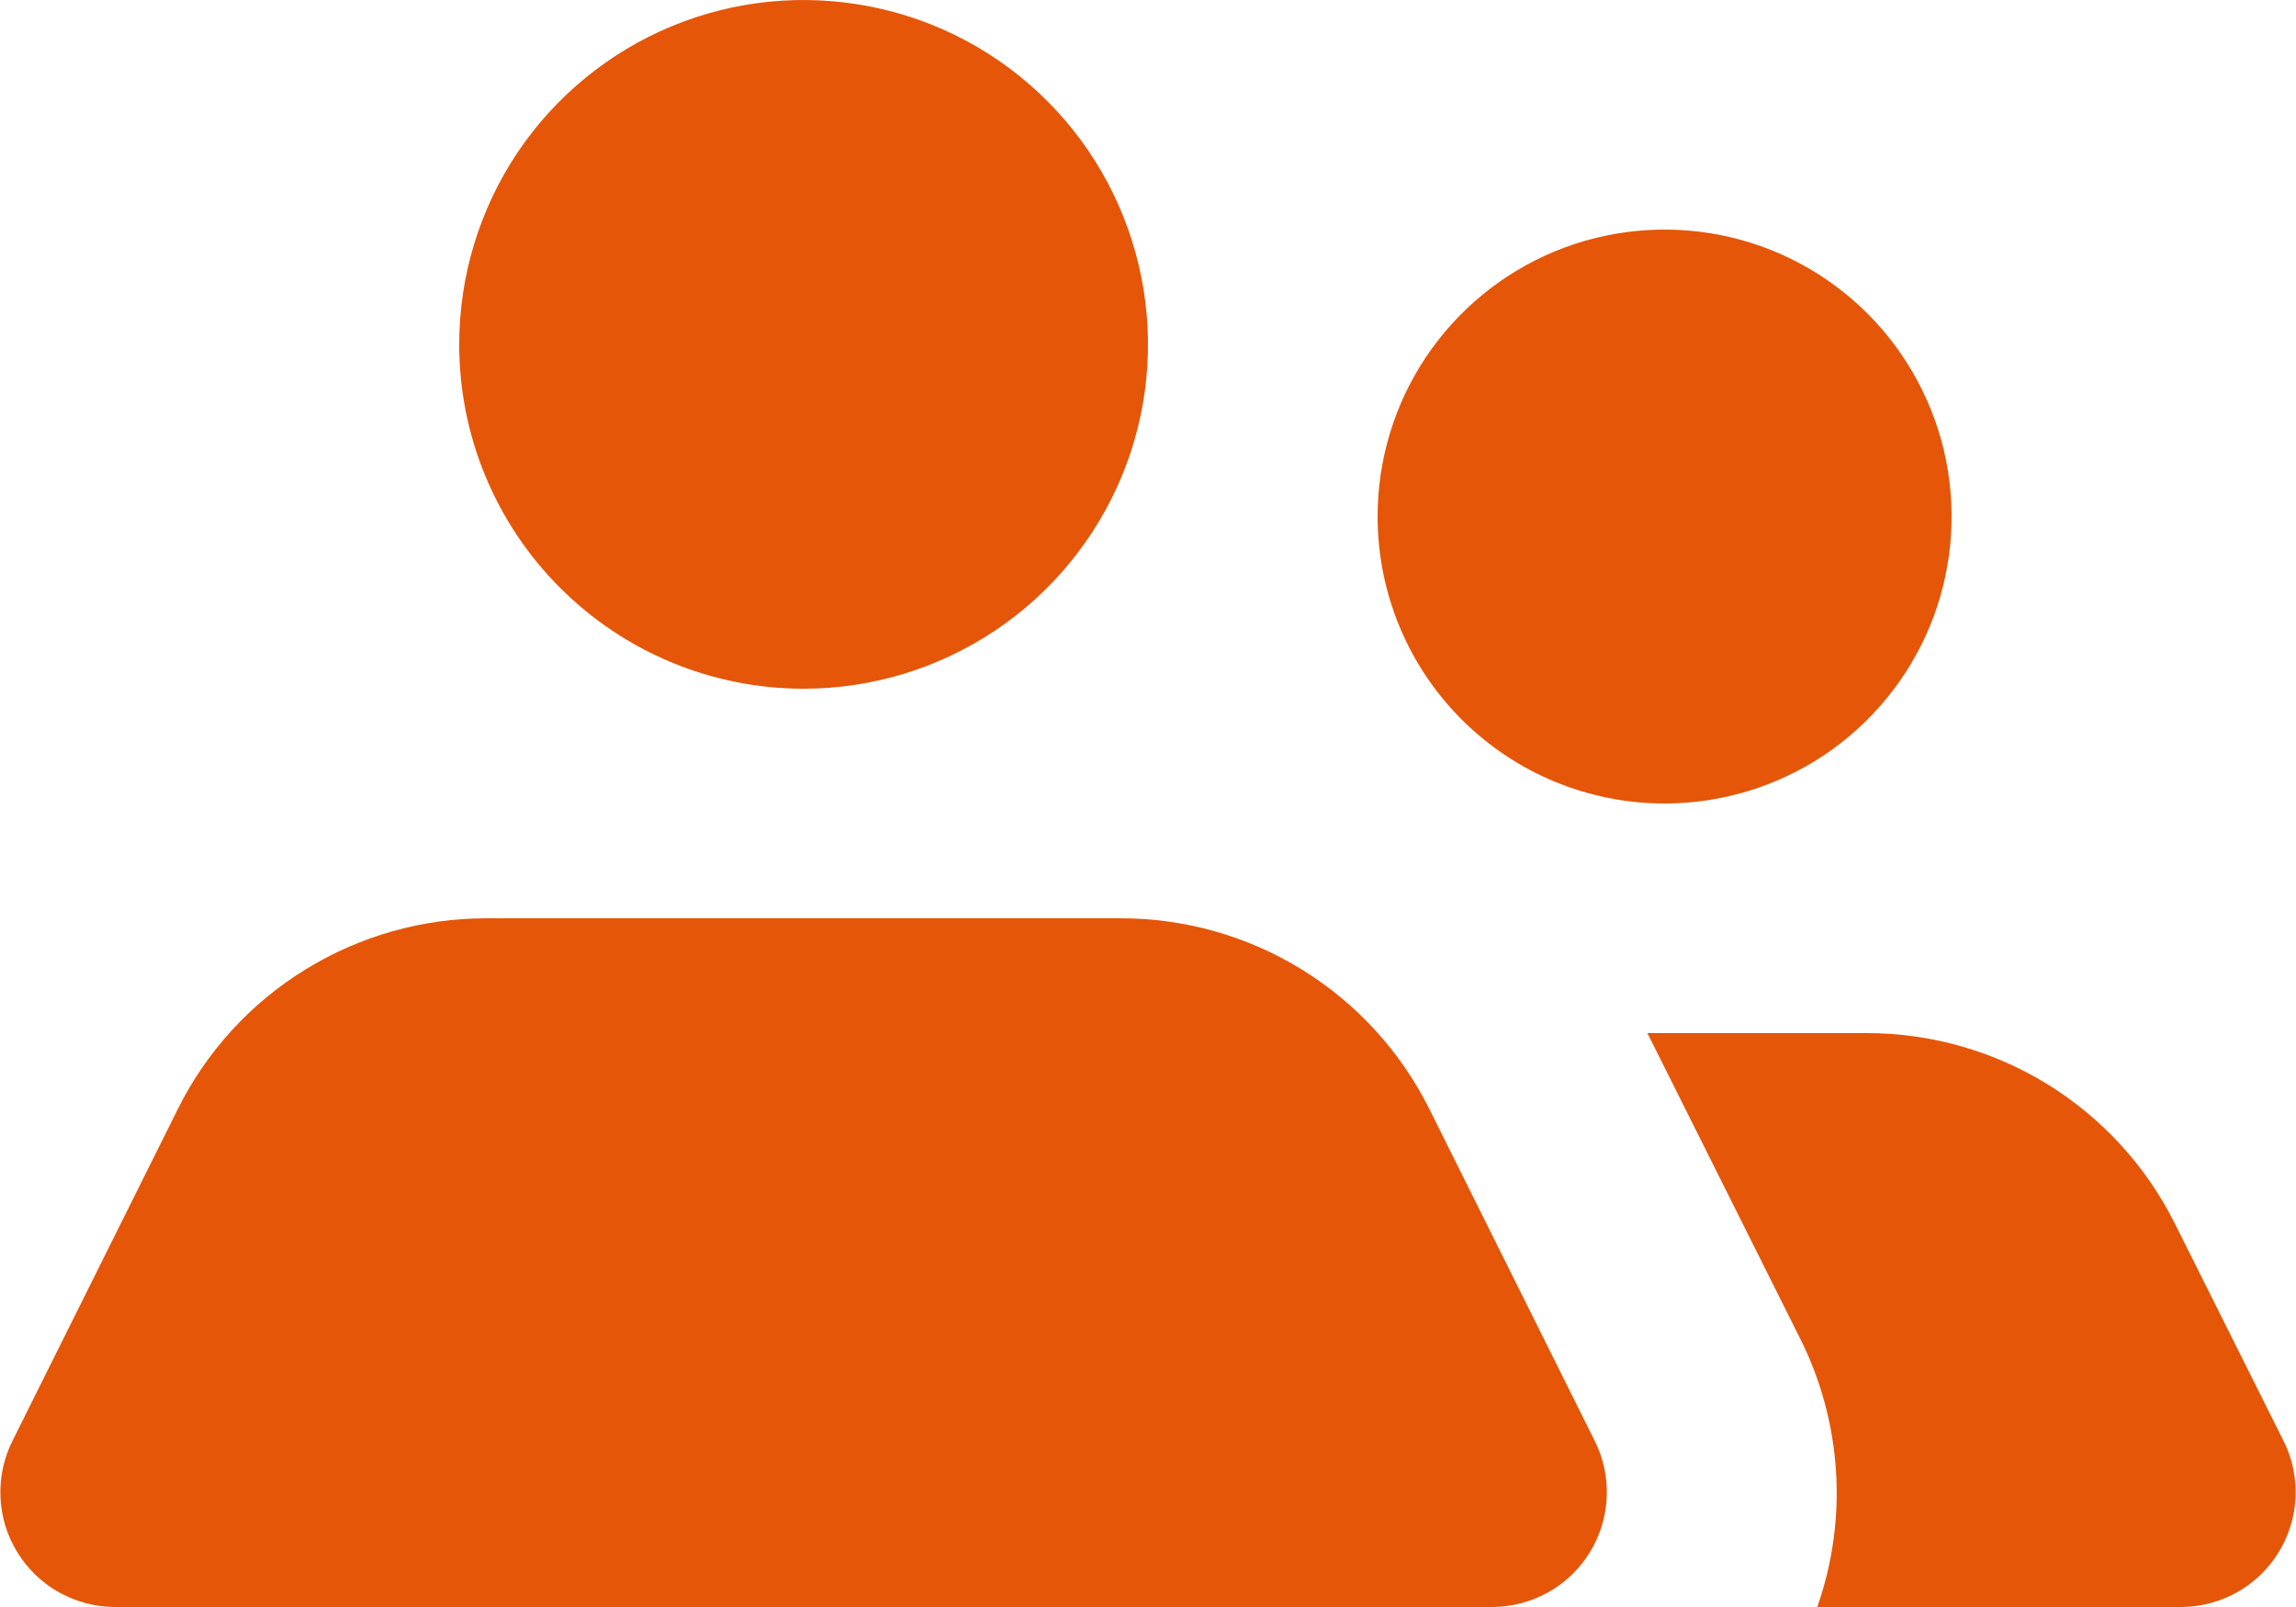 <svg width="20" height="14" viewBox="0 0 20 14" fill="none" xmlns="http://www.w3.org/2000/svg">
<path d="M12 4.5C12 4.006 12.146 3.522 12.421 3.111C12.696 2.7 13.086 2.38 13.543 2.19C14 2.001 14.503 1.952 14.988 2.048C15.473 2.144 15.918 2.383 16.268 2.732C16.617 3.082 16.855 3.527 16.952 4.012C17.048 4.497 16.999 5 16.81 5.457C16.62 5.914 16.3 6.304 15.889 6.579C15.478 6.853 14.994 7 14.5 7C13.837 7 13.201 6.737 12.732 6.268C12.263 5.799 12 5.163 12 4.5ZM7 6C7.593 6 8.173 5.824 8.667 5.494C9.16 5.165 9.544 4.696 9.772 4.148C9.999 3.6 10.058 2.997 9.942 2.415C9.826 1.833 9.541 1.298 9.121 0.879C8.702 0.459 8.167 0.173 7.585 0.058C7.003 -0.058 6.4 0.001 5.852 0.228C5.304 0.455 4.835 0.84 4.505 1.333C4.176 1.827 4 2.407 4 3C4 3.796 4.316 4.559 4.879 5.121C5.441 5.684 6.204 6 7 6ZM12.45 9.66C12.2 9.16 11.816 8.74 11.341 8.447C10.866 8.154 10.318 7.999 9.76 8H4.24C3.681 7.999 3.134 8.154 2.659 8.447C2.183 8.74 1.799 9.16 1.55 9.66L0.11 12.55C0.033 12.702 -0.003 12.871 0.004 13.042C0.011 13.212 0.061 13.378 0.151 13.523C0.24 13.668 0.365 13.789 0.513 13.872C0.662 13.955 0.829 13.999 1 14H13C13.17 13.999 13.338 13.955 13.486 13.872C13.635 13.789 13.76 13.668 13.849 13.523C13.938 13.378 13.989 13.212 13.996 13.042C14.003 12.871 13.967 12.702 13.89 12.55L12.45 9.66ZM19.89 12.55L18.94 10.65C18.69 10.154 18.307 9.737 17.834 9.445C17.36 9.154 16.816 9 16.26 9H14.35L15.68 11.66C15.861 12.02 15.967 12.413 15.993 12.815C16.019 13.217 15.963 13.62 15.83 14H19C19.17 13.999 19.338 13.955 19.486 13.872C19.635 13.789 19.76 13.668 19.849 13.523C19.938 13.378 19.989 13.212 19.996 13.042C20.003 12.871 19.967 12.702 19.89 12.55Z" fill="#E55608"/>
</svg>
